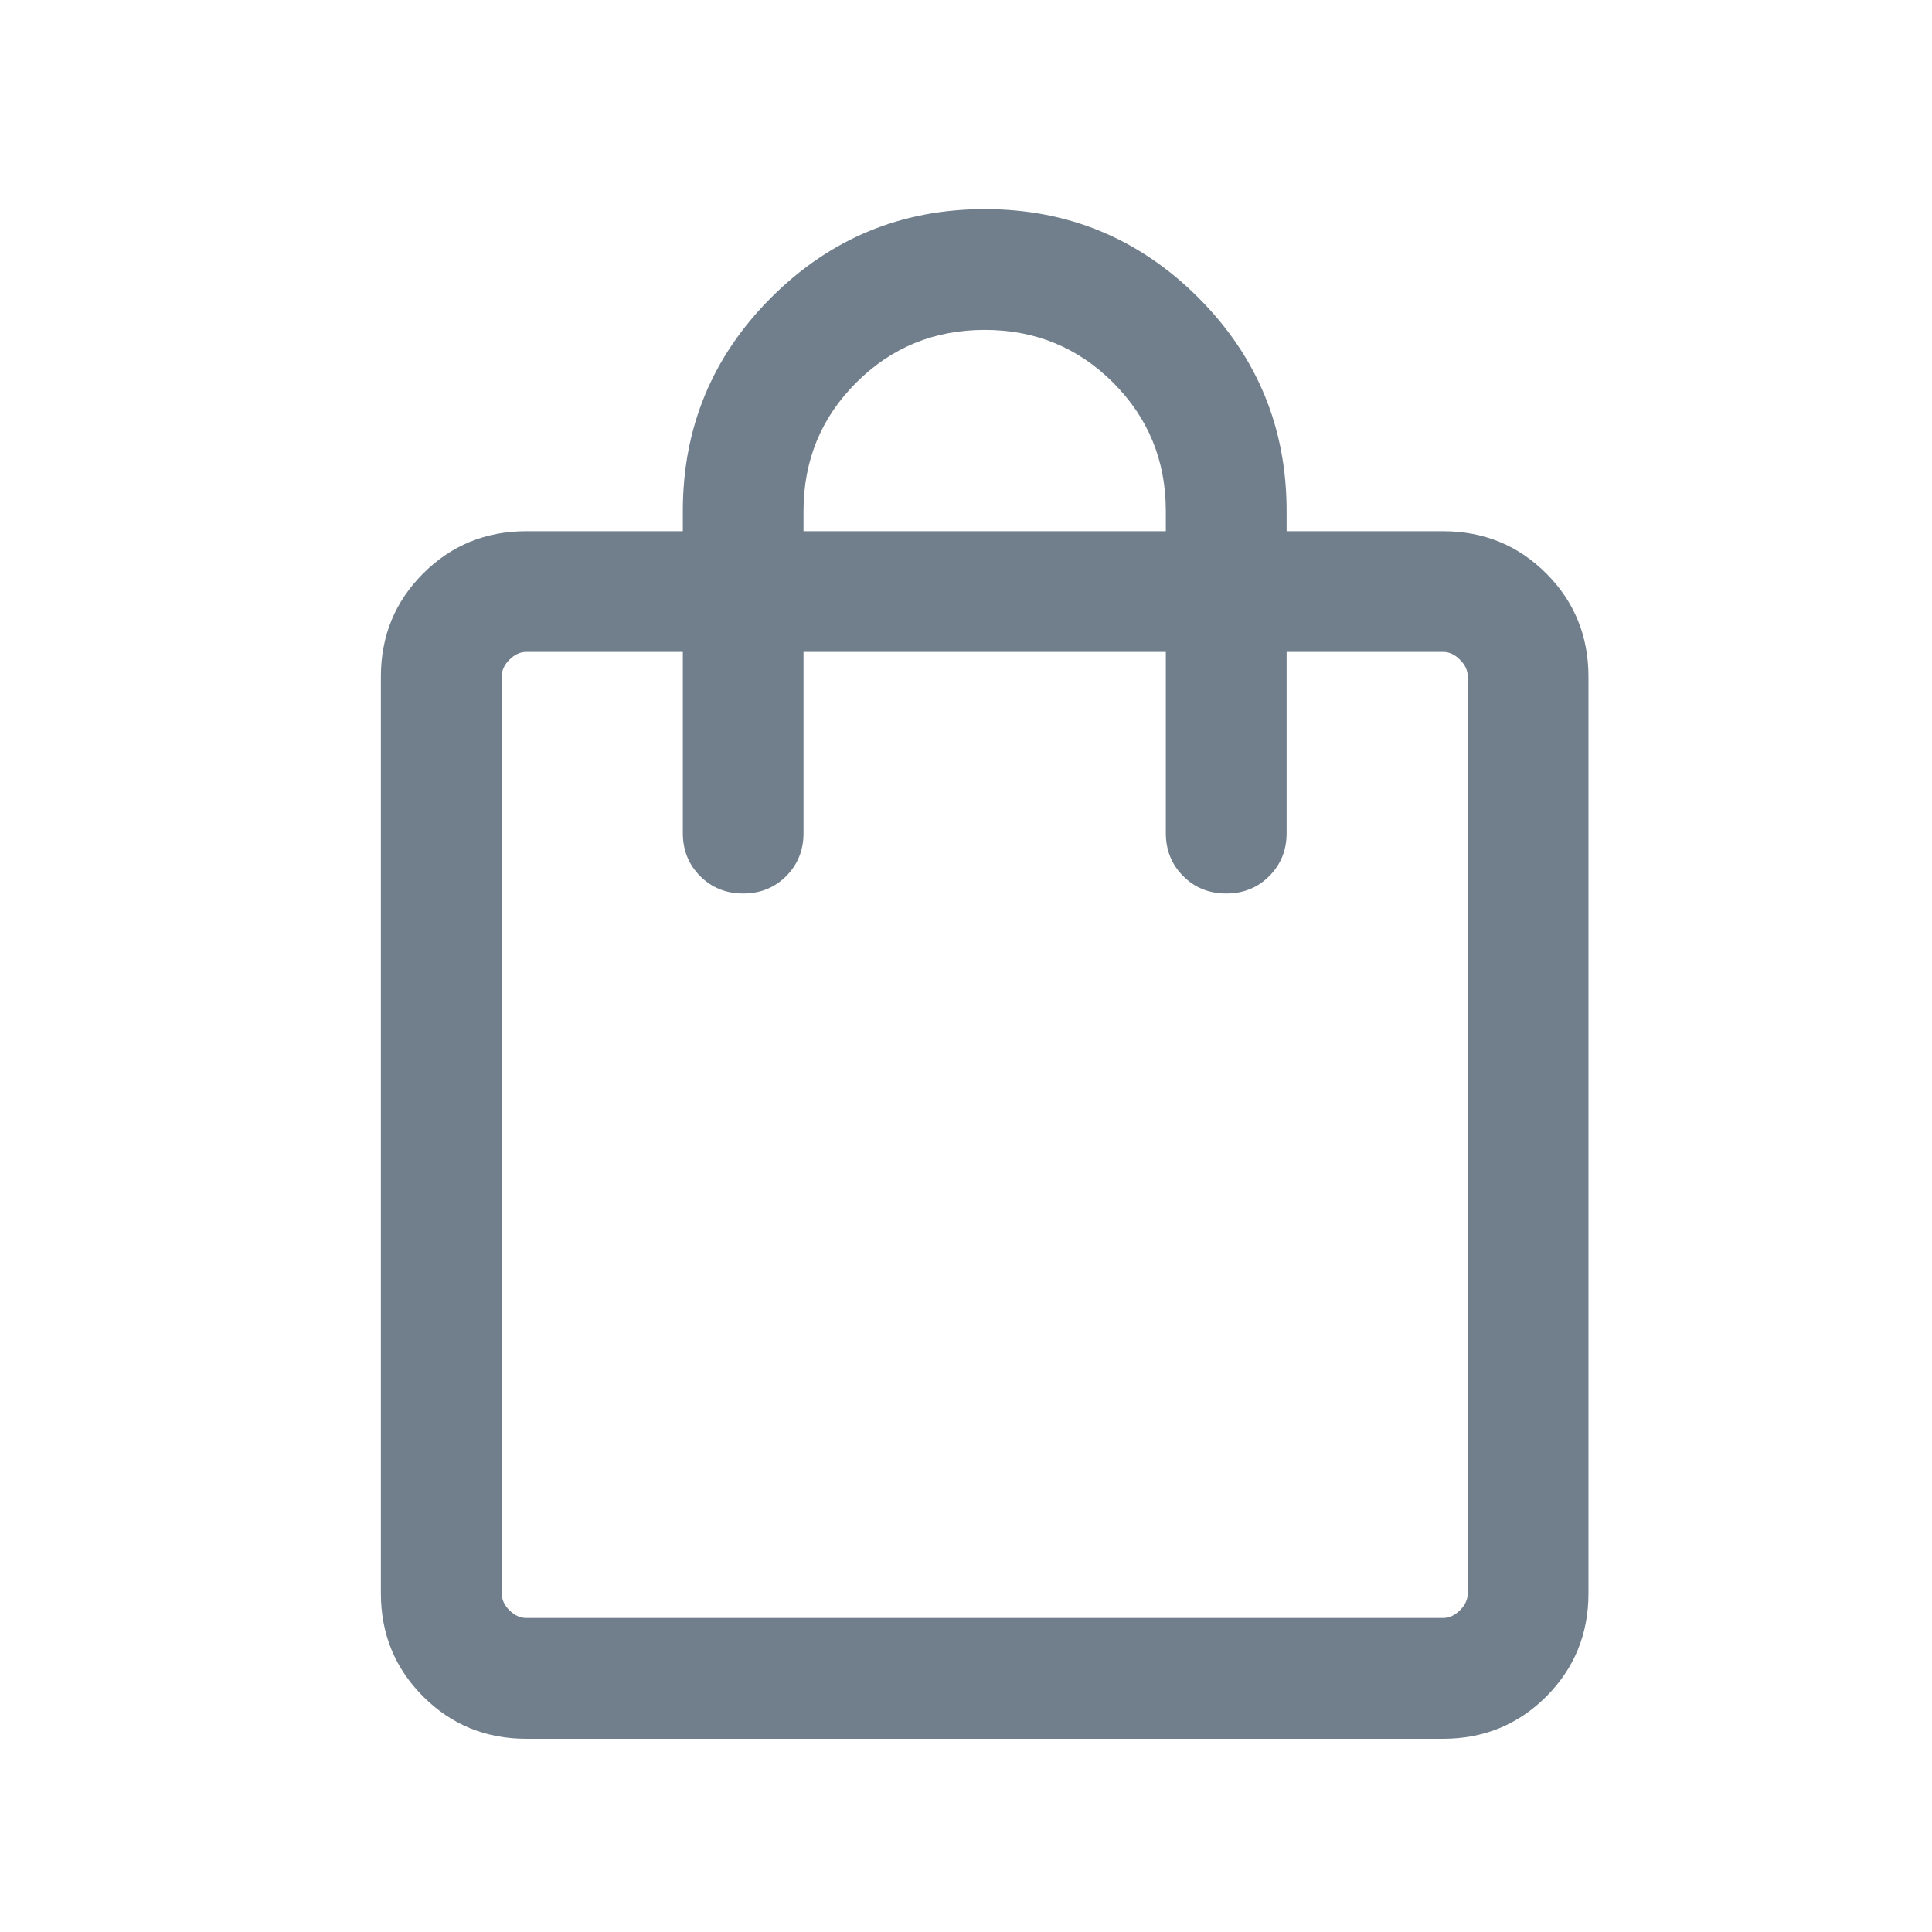<svg width="21" height="21" viewBox="0 0 21 21" fill="none" xmlns="http://www.w3.org/2000/svg">
<path d="M5.722 18.9C5.28 18.9 4.906 18.747 4.6 18.441C4.293 18.134 4.14 17.76 4.14 17.318V7.356C4.14 6.914 4.293 6.539 4.6 6.233C4.906 5.927 5.28 5.774 5.722 5.774H7.422V5.555C7.422 4.649 7.742 3.875 8.383 3.234C9.023 2.594 9.797 2.273 10.703 2.273C11.61 2.273 12.383 2.594 13.024 3.234C13.665 3.875 13.985 4.649 13.985 5.555V5.774H15.684C16.126 5.774 16.501 5.927 16.807 6.233C17.113 6.539 17.266 6.914 17.266 7.356V17.318C17.266 17.76 17.113 18.134 16.807 18.441C16.501 18.747 16.126 18.9 15.684 18.9H5.722ZM5.722 17.587H15.684C15.752 17.587 15.813 17.559 15.869 17.503C15.926 17.447 15.954 17.385 15.954 17.318V7.356C15.954 7.288 15.926 7.227 15.869 7.171C15.813 7.114 15.752 7.086 15.684 7.086H13.985V9.055C13.985 9.242 13.922 9.397 13.796 9.523C13.671 9.649 13.515 9.712 13.328 9.712C13.142 9.712 12.986 9.649 12.861 9.523C12.735 9.397 12.672 9.242 12.672 9.055V7.086H8.734V9.055C8.734 9.242 8.671 9.397 8.546 9.523C8.42 9.649 8.264 9.712 8.078 9.712C7.892 9.712 7.736 9.649 7.61 9.523C7.485 9.397 7.422 9.242 7.422 9.055V7.086H5.722C5.655 7.086 5.593 7.114 5.537 7.171C5.481 7.227 5.453 7.288 5.453 7.356V17.318C5.453 17.385 5.481 17.447 5.537 17.503C5.593 17.559 5.655 17.587 5.722 17.587ZM8.734 5.774H12.672V5.555C12.672 5.006 12.481 4.541 12.099 4.159C11.717 3.777 11.252 3.586 10.703 3.586C10.155 3.586 9.689 3.777 9.307 4.159C8.925 4.541 8.734 5.006 8.734 5.555V5.774Z" fill="#717F8C"/>
</svg>
